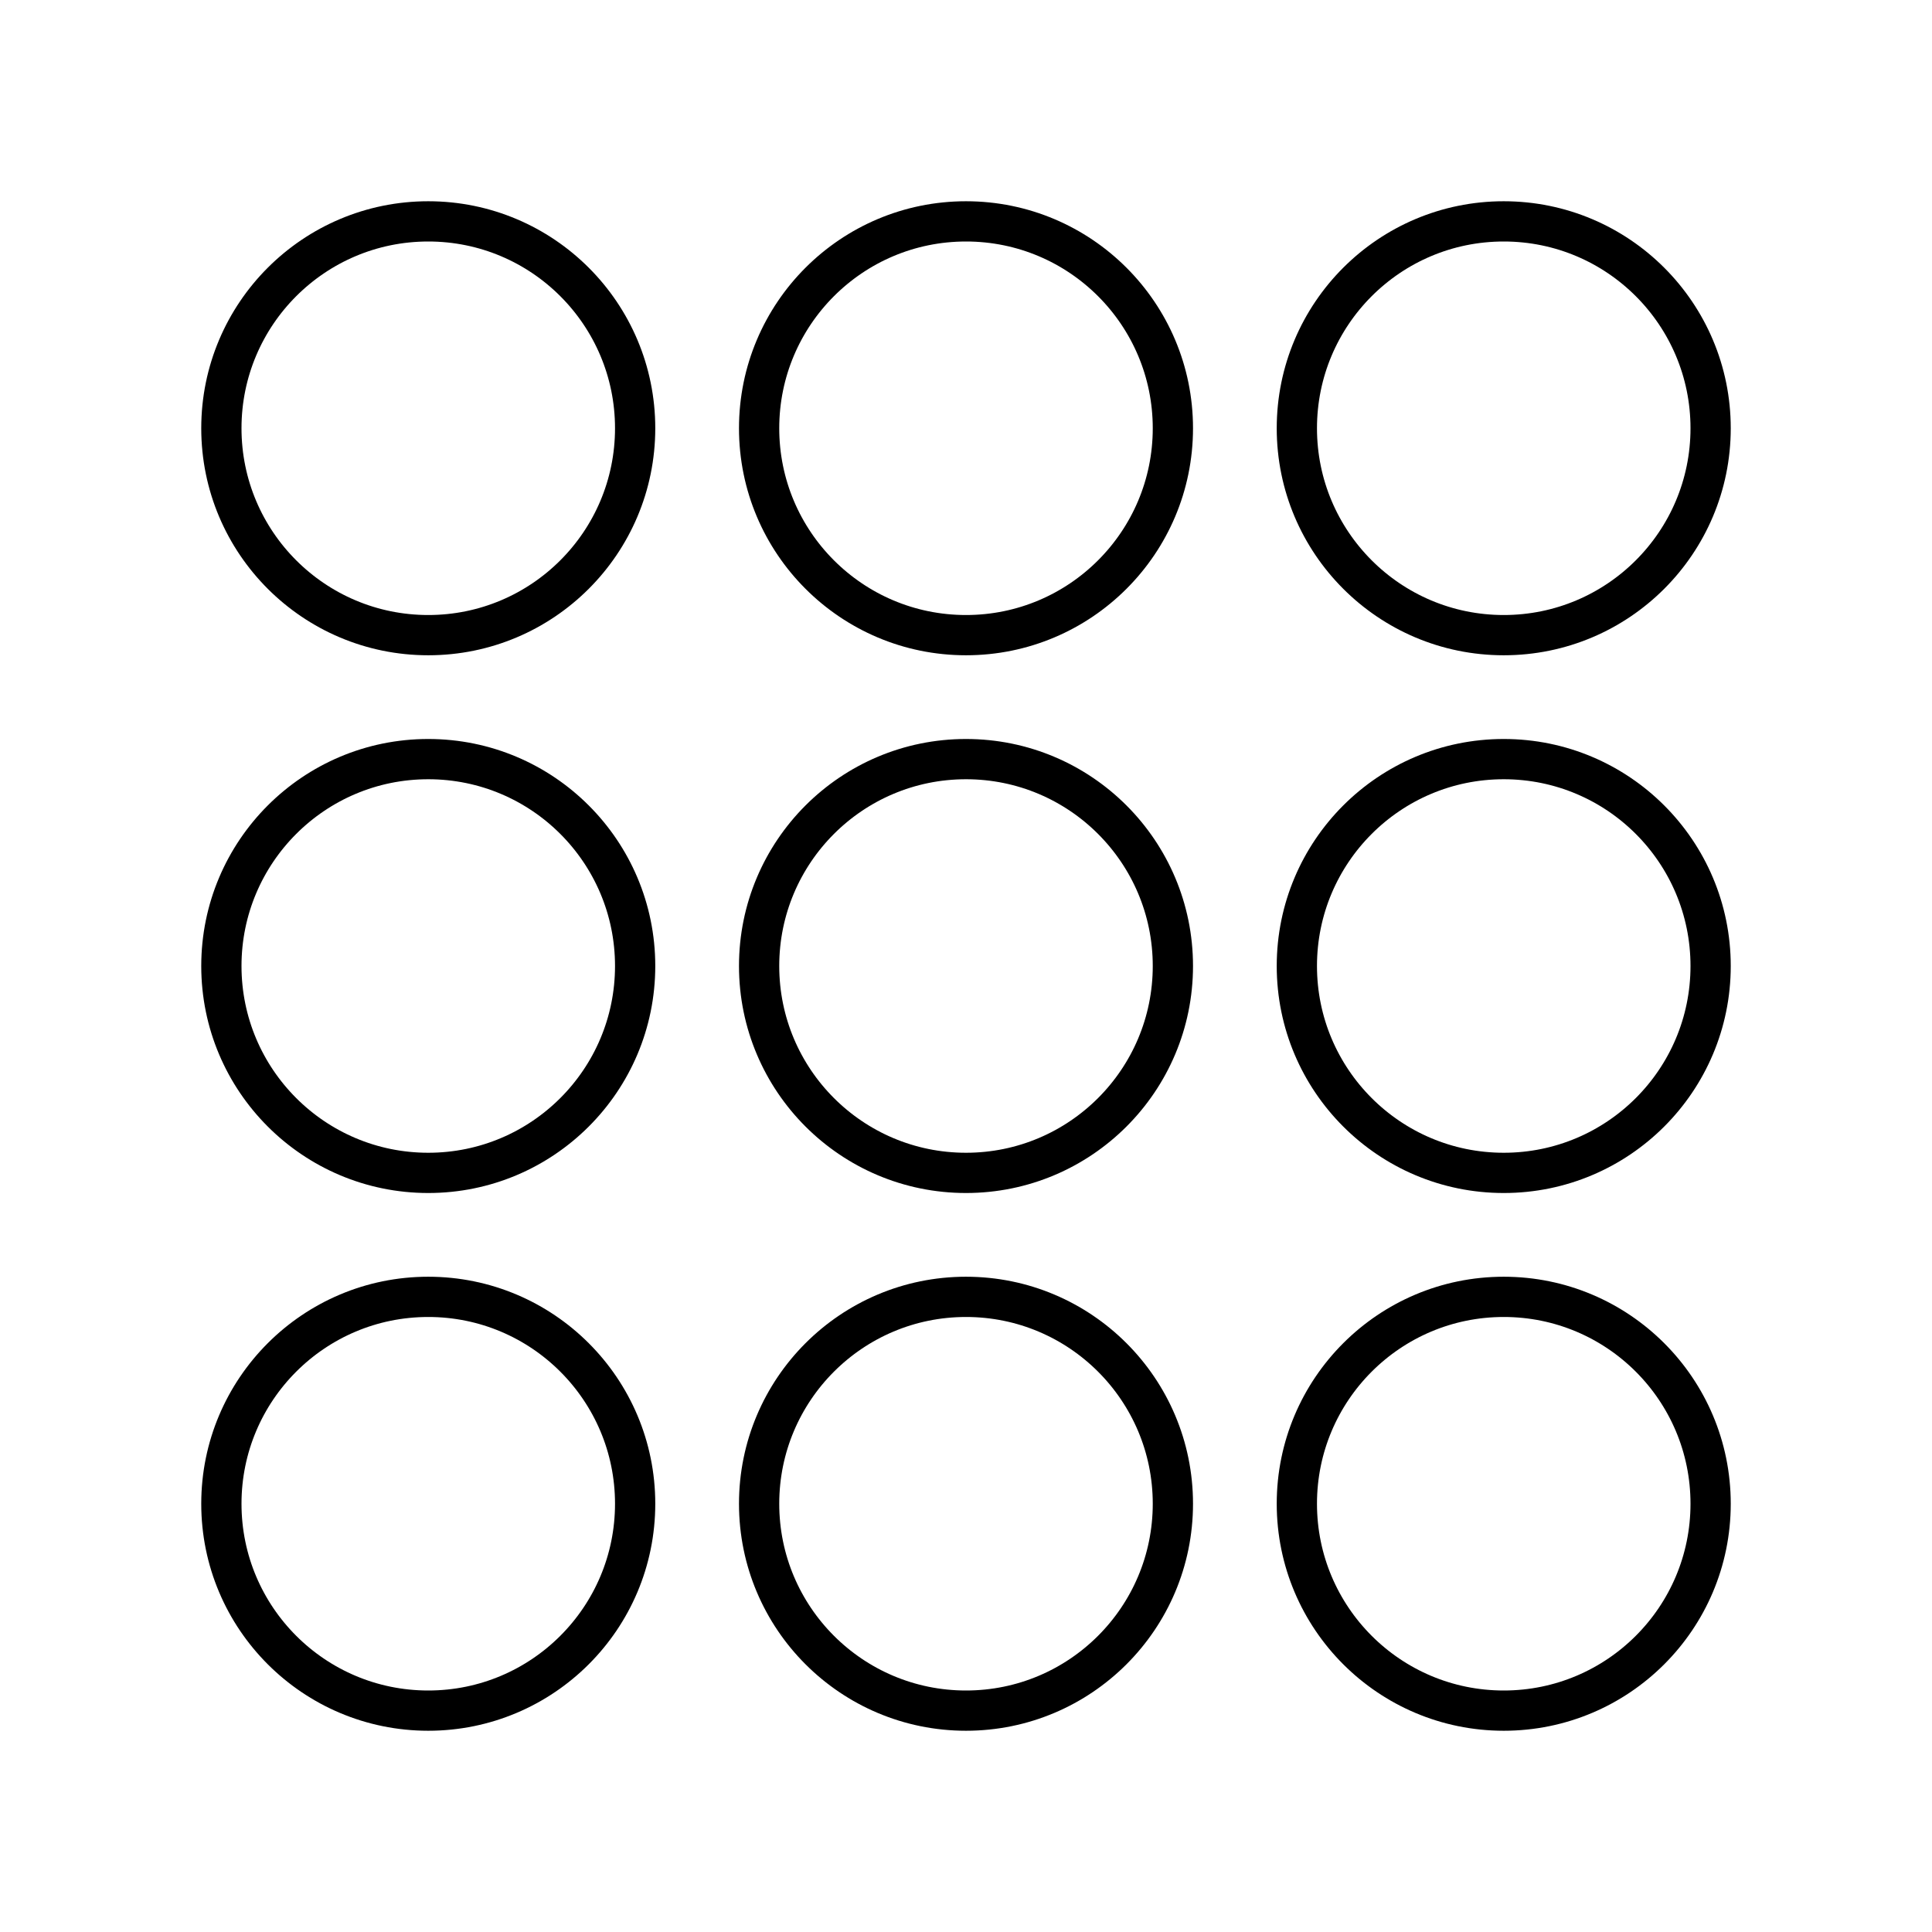 <?xml version="1.0" encoding="utf-8"?><!-- Uploaded to: SVG Repo, www.svgrepo.com, Generator: SVG Repo Mixer Tools -->
<svg width="800px" height="800px" viewBox="0 0 48 48" xmlns="http://www.w3.org/2000/svg"><defs><style>.a{fill:none;stroke:#000000;stroke-linecap:round;stroke-linejoin:round;}</style></defs><circle class="a" cx="10.64" cy="10.64" r="5.14"/><circle class="a" cx="24" cy="10.64" r="5.14"/><circle class="a" cx="37.36" cy="10.64" r="5.14"/><circle class="a" cx="10.64" cy="24" r="5.14"/><circle class="a" cx="24" cy="24" r="5.14"/><circle class="a" cx="37.36" cy="24" r="5.14"/><circle class="a" cx="10.64" cy="37.36" r="5.14"/><circle class="a" cx="24" cy="37.36" r="5.14"/><circle class="a" cx="37.36" cy="37.36" r="5.14"/></svg>
